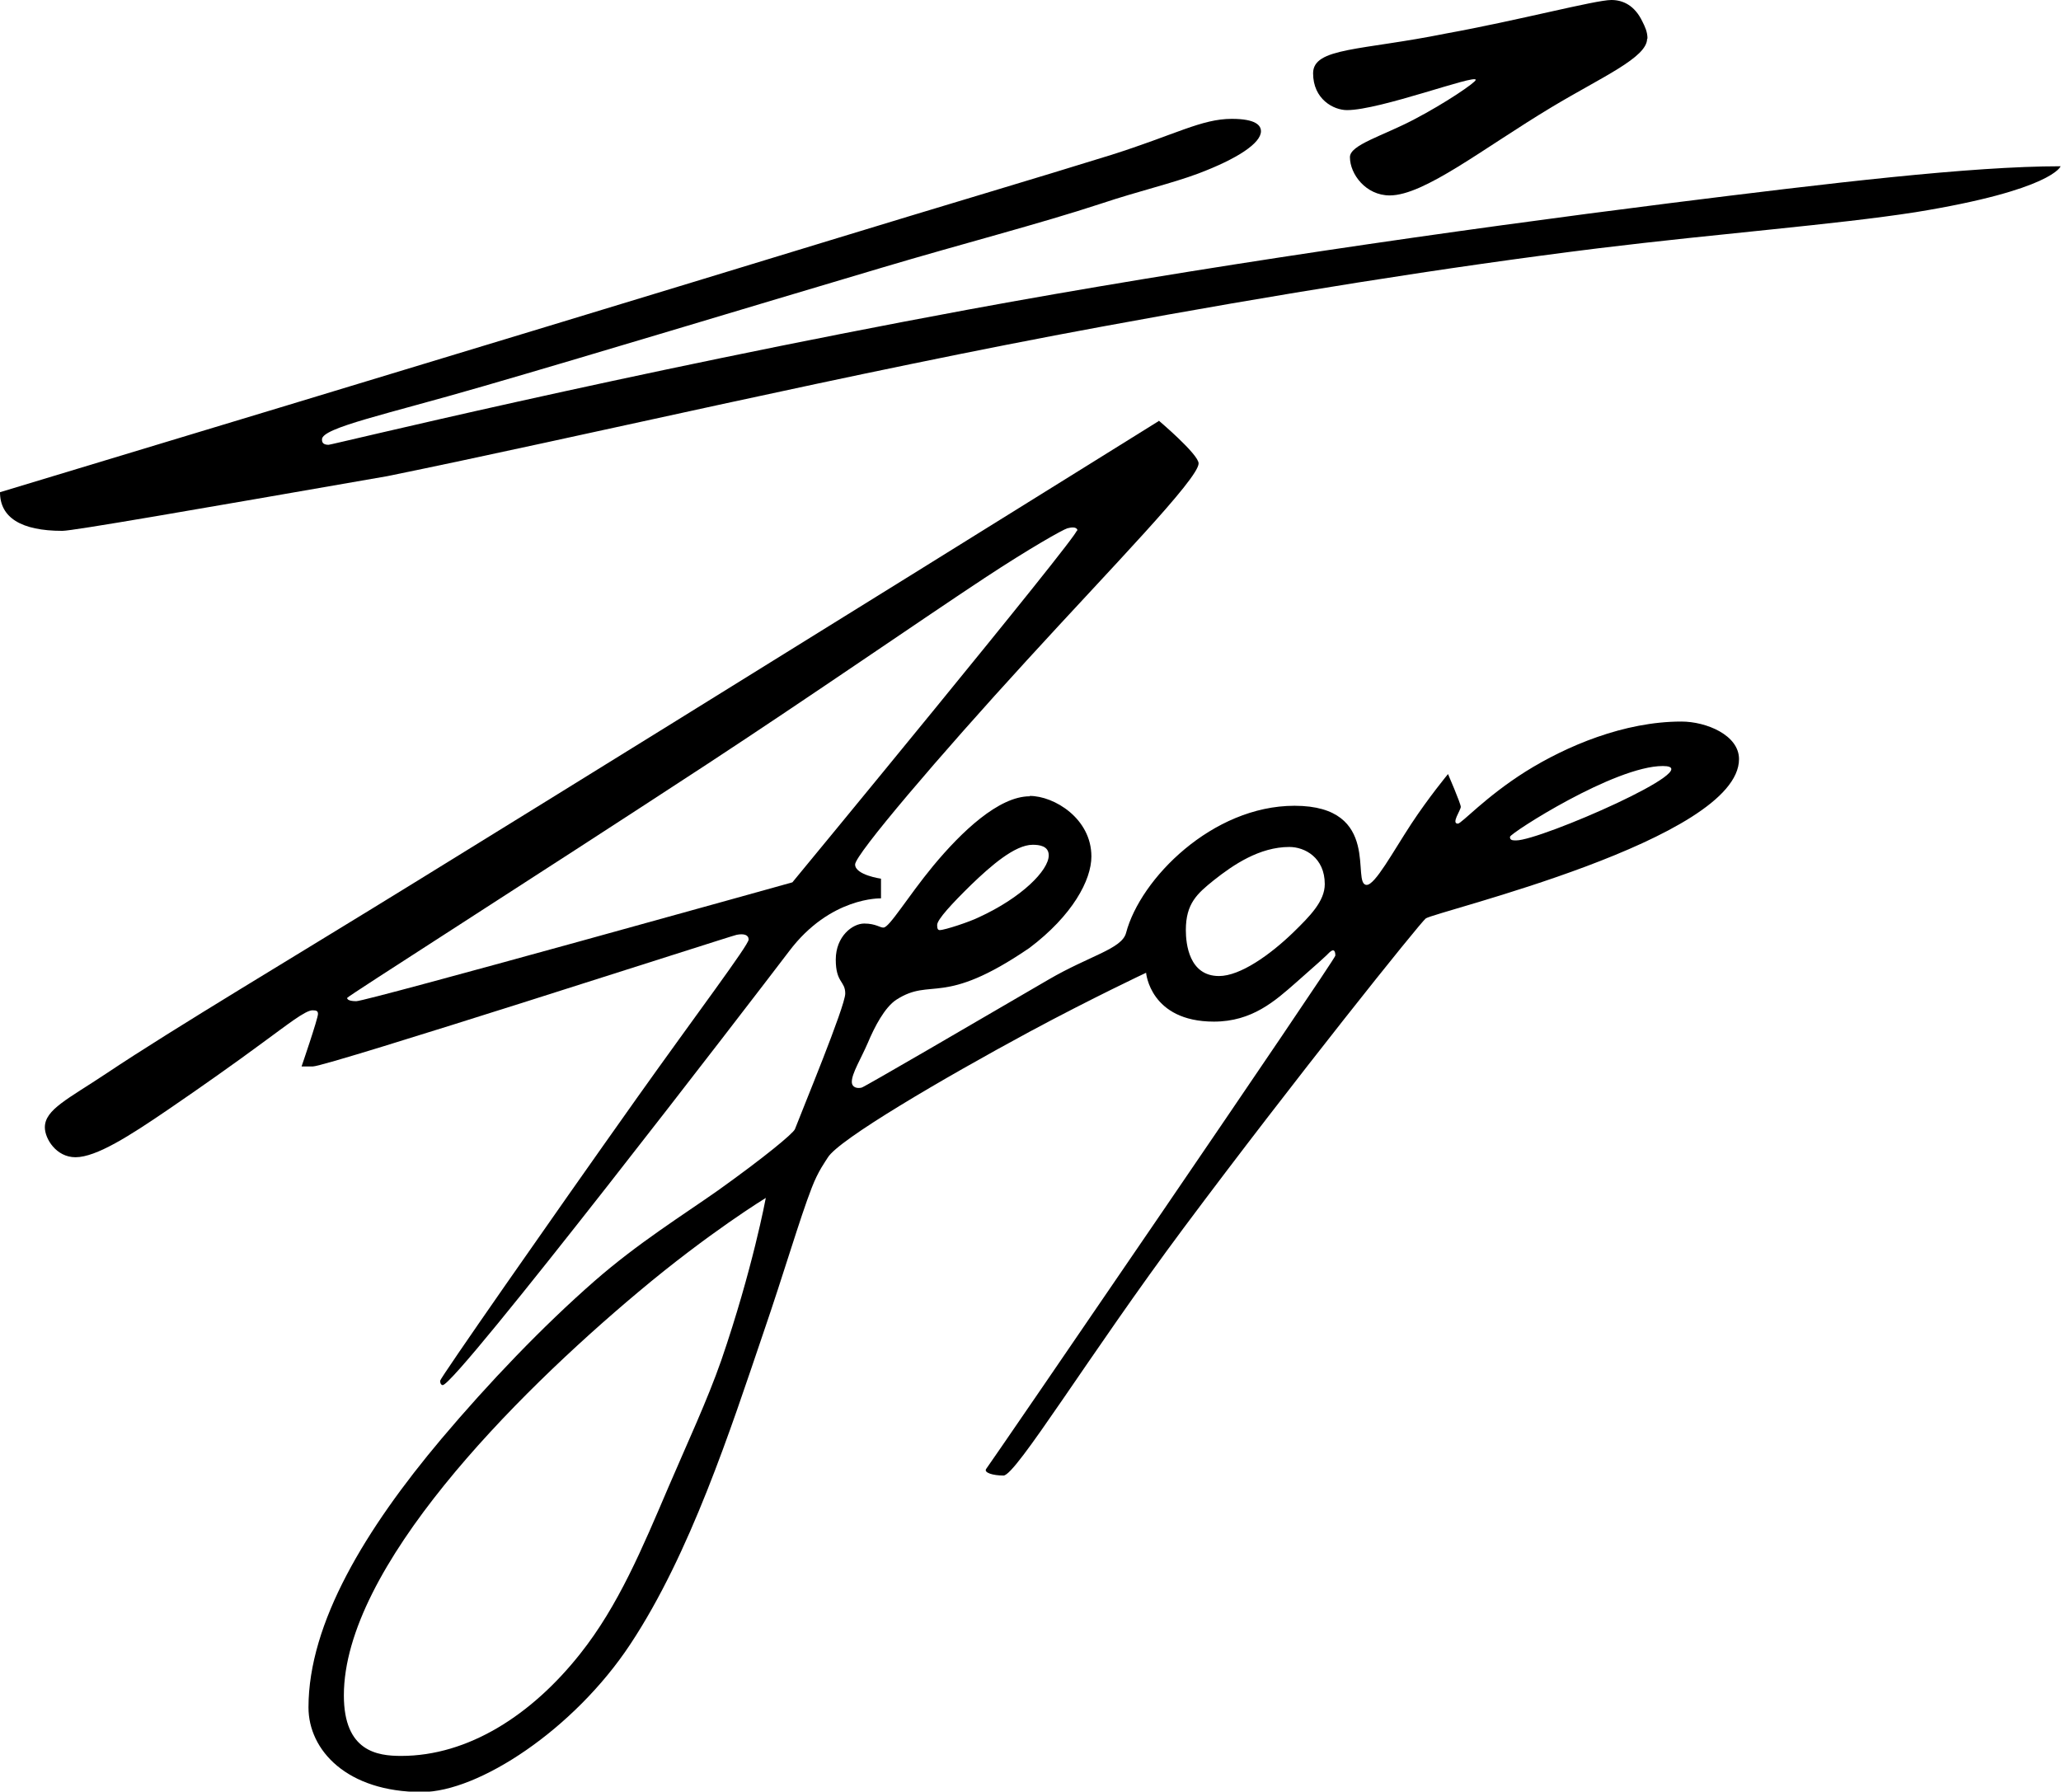 <?xml version="1.0" encoding="UTF-8"?><svg id="b" xmlns="http://www.w3.org/2000/svg" width="56.52" height="49.14" viewBox="0 0 56.52 49.14"><g id="c"><path d="m45.17,1.06c0,.52-1.24,1.05-2.62,1.88-1.88,1.13-3.49,2.42-4.44,2.42-.65,0-1.09-.58-1.09-1.05,0-.34.9-.58,1.77-1.04.86-.45,1.68-1.01,1.68-1.08,0-.16-2.62.83-3.53.83-.37,0-.93-.3-.93-1.01s1.32-.62,3.64-1.09c1.99-.36,4.1-.92,4.54-.92.32,0,.64.15.85.59.07.14.14.28.14.47Z" style="fill-rule:evenodd;"/><path d="m33.78,3.26c.66,0,.8.18.8.34,0,.33-.66.76-1.72,1.16-.72.27-1.63.48-2.65.82-1.7.56-3.84,1.11-6.02,1.76-3.84,1.14-7.92,2.38-10.96,3.26-2.61.76-4.4,1.13-4.4,1.45,0,.05,0,.15.18.15.09,0,7.94-1.93,17.55-3.71,6.29-1.16,13.3-2.17,19.25-2.92,4.39-.55,8.23-1.01,10.7-1.01,0,0-.22.65-3.98,1.26-2.18.34-5.35.58-8.7.99-4.19.52-8.8,1.26-13.62,2.15-6.85,1.26-14.29,3.02-19.59,4.1-5.34.93-8.62,1.5-8.91,1.5-1.14,0-1.71-.37-1.71-1.06,0,0,12.92-3.9,22.8-6.92,2.97-.91,5.68-1.71,7.67-2.33,1.77-.56,2.48-.99,3.31-.99Z" style="fill-rule:evenodd;"/><path d="m29.55,14.55c-.02-.11-.17-.09-.28-.06-.13.04-1.02.54-2.28,1.37-1.89,1.25-4.69,3.19-7.57,5.08-4.92,3.22-9.9,6.39-9.9,6.43,0,.08.17.09.25.09.29,0,11.96-3.26,11.96-3.26,0,0,7.83-9.49,7.8-9.65Zm2.22-3.02s1.1.93,1.1,1.18c0,.42-2.4,2.87-4.71,5.4-2.4,2.62-4.71,5.33-4.71,5.6,0,.29.71.39.71.39v.54s-1.39-.05-2.52,1.45c-1.01,1.33-9.13,11.9-9.5,11.9,0,0-.07,0-.07-.12,0-.07,2.96-4.32,5.4-7.76,1.62-2.28,3.06-4.19,3.06-4.34,0-.13-.13-.17-.33-.13-.19.04-11.23,3.61-11.62,3.61h-.31s.45-1.31.45-1.44c0-.08-.04-.1-.15-.1-.2,0-.71.41-1.37.89-.73.54-1.72,1.24-2.6,1.84-1.04.71-1.96,1.3-2.53,1.3-.53,0-.84-.51-.84-.82,0-.49.64-.78,1.69-1.48,1.87-1.25,5.09-3.16,8.62-5.34,8.92-5.5,20.25-12.56,20.25-12.56Z" style="fill-rule:evenodd;"/><path d="m21.01,32.85s-1.56.95-3.51,2.59c-3.41,2.86-8.07,7.56-8.07,11.06,0,1.54.92,1.66,1.57,1.66,1.84,0,3.58-1.12,4.91-2.8,1.05-1.32,1.71-2.91,2.42-4.57.51-1.19,1.07-2.39,1.45-3.48.86-2.5,1.22-4.45,1.22-4.45Zm20.4-9.9c-.01.1.08.1.17.1.67,0,5.34-2.04,4.02-2.04s-4.18,1.84-4.19,1.94Zm-15.71,2.42c0,.1.02.14.07.14.14,0,.83-.23,1.07-.35,1.18-.54,1.92-1.29,1.92-1.7,0-.26-.26-.29-.44-.29-.49,0-1.15.58-1.69,1.1-.52.51-.93.95-.93,1.1Zm9.66-2.14c-.82,0-1.54.49-2.07.91-.46.37-.77.64-.77,1.37,0,.38.09,1.26.91,1.26.58,0,1.4-.58,2.04-1.2.45-.44.86-.85.86-1.32,0-.73-.55-1.02-.97-1.02Zm-7.12-1.4c.67,0,1.69.62,1.69,1.66,0,.65-.52,1.62-1.7,2.51-2.4,1.64-2.67.79-3.65,1.42-.32.21-.6.75-.78,1.18-.19.44-.44.84-.44,1.07,0,.16.15.19.27.16.08-.02,3.01-1.73,5.12-2.96,1.13-.66,2.01-.84,2.13-1.28.39-1.49,2.37-3.49,4.62-3.49,2.42,0,1.54,2.17,1.98,2.17.23,0,.71-.89,1.22-1.67.48-.73,1.01-1.37,1.01-1.37,0,0,.35.81.35.9s-.27.46-.08.46c.1,0,.75-.73,1.86-1.43,1.12-.7,2.7-1.37,4.27-1.37.68,0,1.58.37,1.58,1.03,0,2.21-8.32,4.18-8.59,4.37-.14.1-3.62,4.44-6.64,8.49-2.6,3.49-4.6,6.79-4.94,6.79-.29,0-.56-.08-.47-.19.09-.11,9.57-13.96,9.57-14.07s-.03-.21-.16-.09c-.05.06-.44.41-.92.83-.57.5-1.2,1.07-2.25,1.07-1.75,0-1.86-1.34-1.86-1.34,0,0-1.47.69-3.2,1.62-2.37,1.28-5.24,2.96-5.53,3.45-.06.1-.26.36-.44.83-.33.85-.75,2.3-1.33,3.99-.9,2.65-2,6.04-3.64,8.52-1.55,2.35-4.17,4.06-5.72,4.06-2.06,0-3.11-1.15-3.11-2.32,0-2.32,1.57-4.9,3.64-7.36,1.3-1.54,2.78-3.09,4.21-4.34,1.19-1.04,2.43-1.81,3.38-2.48,1.26-.9,2.06-1.56,2.11-1.68.19-.5,1.38-3.37,1.38-3.72s-.26-.29-.26-.93.46-.99.78-.99.44.12.53.11c.16,0,.66-.84,1.36-1.69.78-.94,1.8-1.91,2.65-1.91Z" style="fill-rule:evenodd;"/></g></svg>